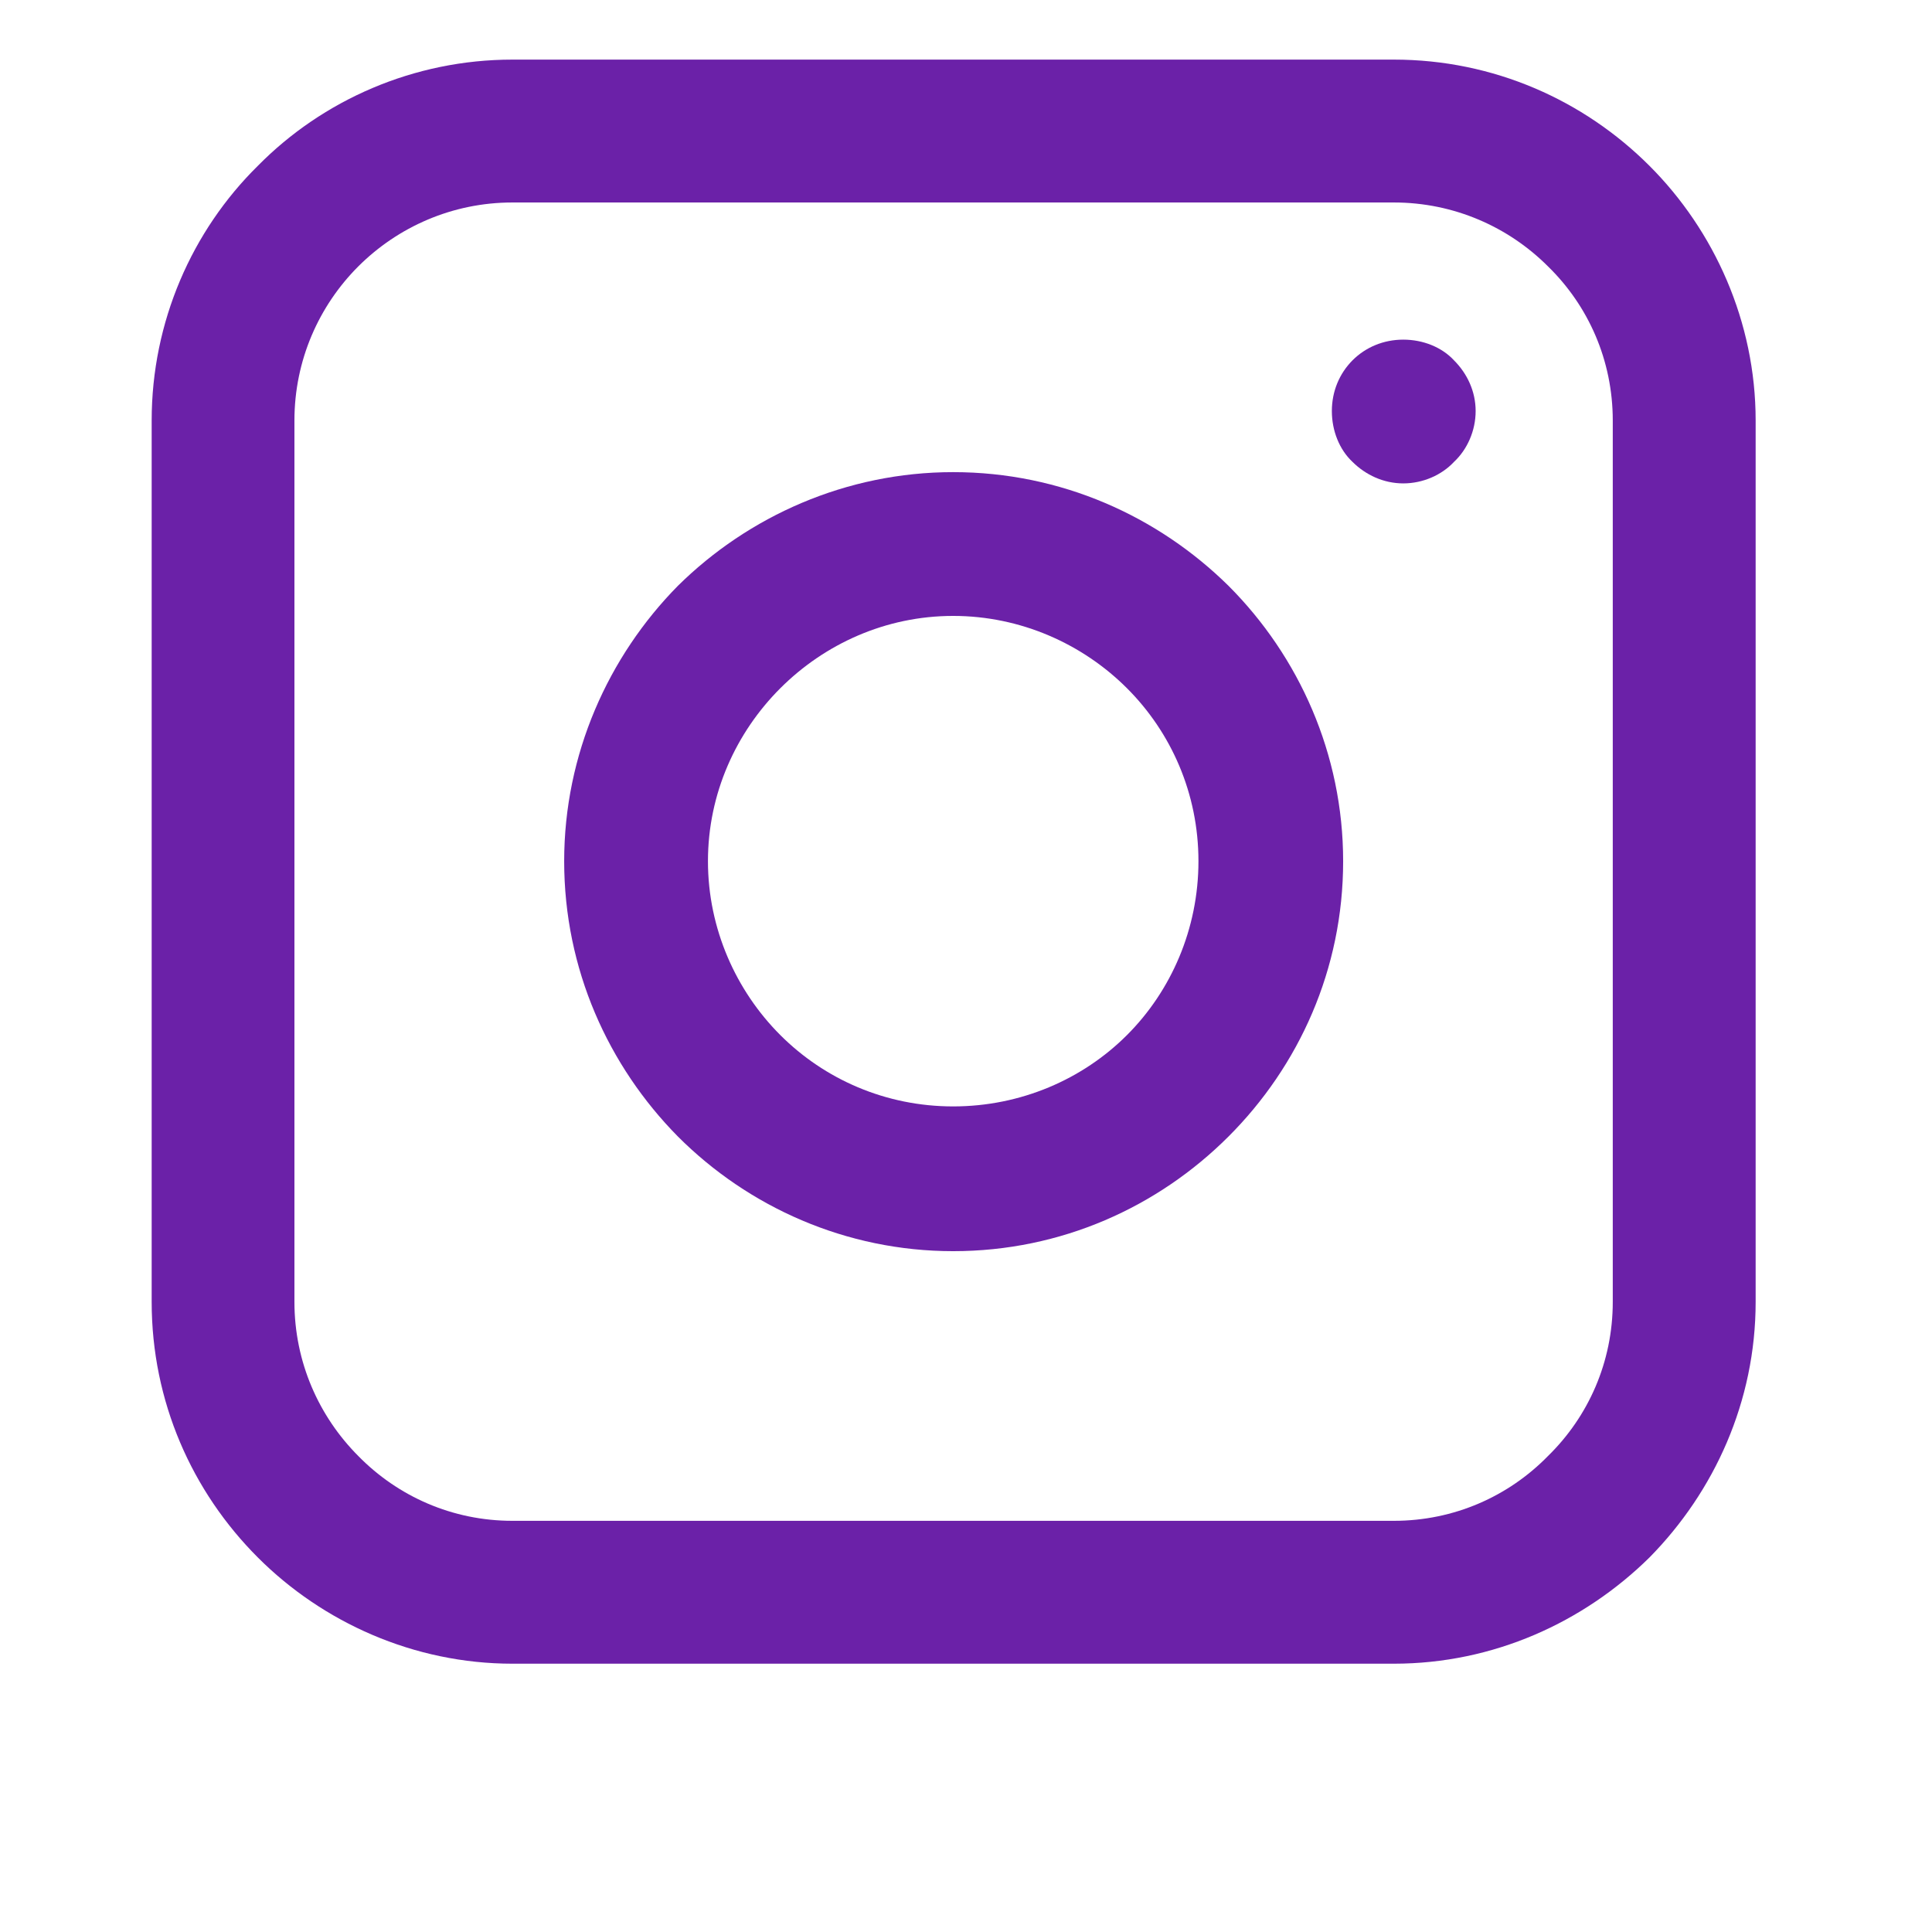 <svg xmlns="http://www.w3.org/2000/svg" xmlns:xlink="http://www.w3.org/1999/xlink" width="100" zoomAndPan="magnify" viewBox="0 0 75.12 83.04" height="100" preserveAspectRatio="xMidYMid meet" version="1.2"><defs><clipPath id="11a315bcd2"><path d="M 2.559 2.562 L 71.5 2.562 L 71.5 71.508 L 2.559 71.508 Z M 2.559 2.562 "/></clipPath></defs><g id="f8ef129165"><g clip-rule="nonzero" clip-path="url(#11a315bcd2)"><path style=" stroke:none;fill-rule:nonzero;fill:#6b21a8;fill-opacity:1;" d="M 18.066 2.562 L 55.949 2.562 C 60.23 2.562 64.109 4.301 66.938 7.129 C 69.723 9.914 71.5 13.832 71.5 18.074 L 71.5 55.957 C 71.5 60.238 69.723 64.113 66.938 66.941 C 64.109 69.73 60.23 71.508 55.949 71.508 L 18.066 71.508 C 13.824 71.508 9.906 69.73 7.121 66.941 C 4.293 64.113 2.559 60.238 2.559 55.957 L 2.559 18.074 C 2.559 13.832 4.293 9.914 7.121 7.129 C 9.906 4.301 13.824 2.562 18.066 2.562 Z M 55.949 8.703 L 18.066 8.703 C 15.48 8.703 13.141 9.754 11.441 11.449 C 9.746 13.145 8.695 15.488 8.695 18.074 L 8.695 55.957 C 8.695 58.543 9.746 60.883 11.441 62.582 C 13.141 64.316 15.48 65.367 18.066 65.367 L 55.949 65.367 C 58.535 65.367 60.879 64.316 62.574 62.582 C 64.312 60.883 65.359 58.543 65.359 55.957 L 65.359 18.074 C 65.359 15.488 64.312 13.145 62.574 11.449 C 60.879 9.754 58.535 8.703 55.949 8.703 Z M 55.949 8.703 "/></g><path style=" stroke:none;fill-rule:nonzero;fill:#6b21a8;fill-opacity:1;" d="M 56.355 14.598 C 57.203 14.598 58.012 14.922 58.535 15.488 C 59.102 16.055 59.465 16.82 59.465 17.668 C 59.465 18.516 59.102 19.324 58.535 19.852 C 58.012 20.414 57.203 20.777 56.355 20.777 C 55.508 20.777 54.738 20.414 54.172 19.852 C 53.609 19.324 53.285 18.516 53.285 17.668 C 53.285 16.82 53.609 16.055 54.172 15.488 C 54.738 14.922 55.508 14.598 56.355 14.598 Z M 56.355 14.598 "/><path style=" stroke:none;fill-rule:nonzero;fill:#6b21a8;fill-opacity:1;" d="M 37.008 20.293 C 41.652 20.293 45.812 22.191 48.844 25.18 C 51.871 28.211 53.77 32.41 53.77 37.016 C 53.77 41.66 51.871 45.82 48.844 48.848 C 45.812 51.879 41.652 53.777 37.008 53.777 C 32.402 53.777 28.203 51.879 25.176 48.848 C 22.188 45.82 20.289 41.66 20.289 37.016 C 20.289 32.41 22.188 28.211 25.176 25.18 C 28.203 22.191 32.402 20.293 37.008 20.293 Z M 44.48 29.582 C 42.582 27.684 39.918 26.473 37.008 26.473 C 34.102 26.473 31.477 27.684 29.578 29.582 C 27.68 31.48 26.469 34.105 26.469 37.016 C 26.469 39.922 27.68 42.59 29.578 44.488 C 31.477 46.387 34.102 47.555 37.008 47.555 C 39.918 47.555 42.582 46.387 44.48 44.488 C 46.379 42.59 47.551 39.922 47.551 37.016 C 47.551 34.105 46.379 31.48 44.48 29.582 Z M 44.48 29.582 "/></g></svg>